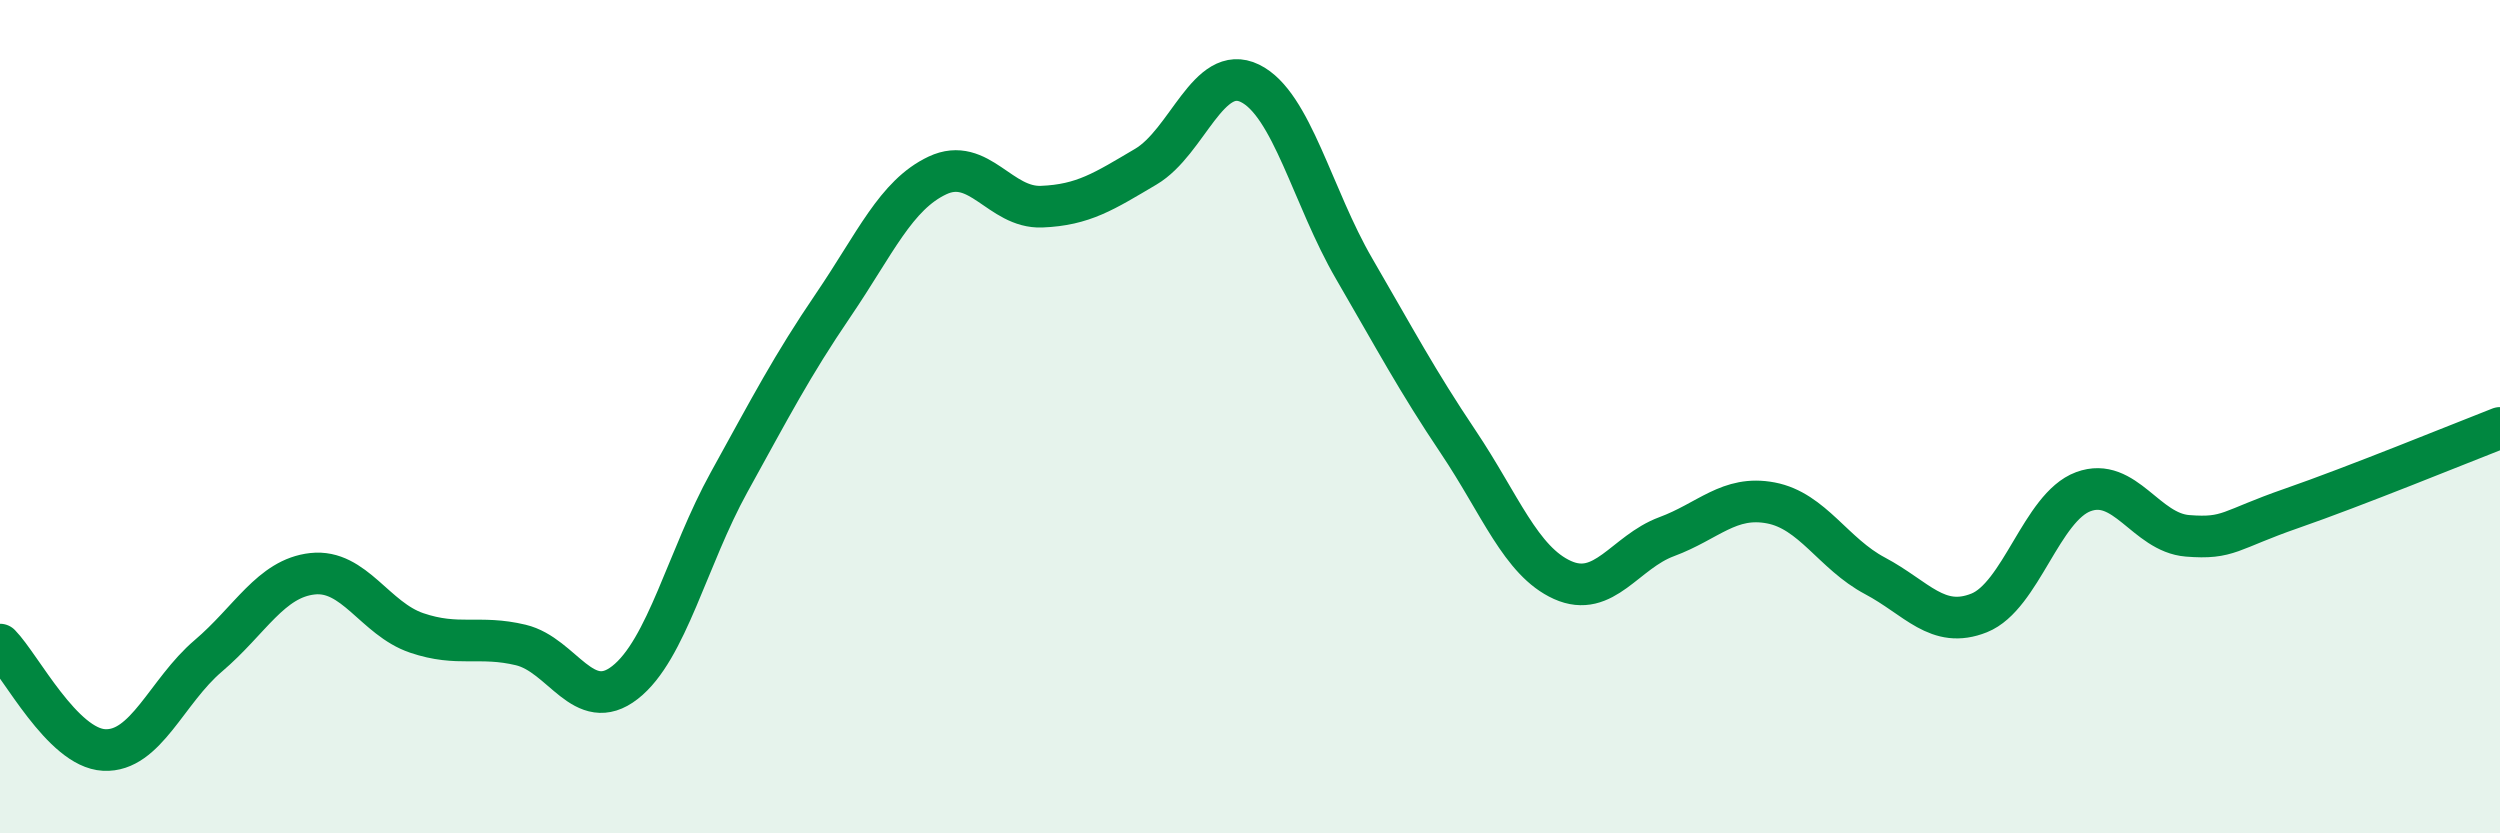 
    <svg width="60" height="20" viewBox="0 0 60 20" xmlns="http://www.w3.org/2000/svg">
      <path
        d="M 0,15.47 C 0.5,15.98 1.5,17.95 2.5,18 C 3.5,18.05 4,16.59 5,15.74 C 6,14.89 6.5,13.88 7.5,13.77 C 8.5,13.66 9,14.85 10,15.19 C 11,15.53 11.5,15.24 12.5,15.48 C 13.5,15.72 14,17.16 15,16.38 C 16,15.6 16.5,13.38 17.5,11.57 C 18.5,9.76 19,8.79 20,7.32 C 21,5.85 21.5,4.68 22.5,4.21 C 23.5,3.74 24,5 25,4.96 C 26,4.92 26.5,4.59 27.5,4 C 28.5,3.41 29,1.51 30,2 C 31,2.49 31.5,4.73 32.5,6.45 C 33.5,8.17 34,9.12 35,10.61 C 36,12.1 36.5,13.47 37.5,13.92 C 38.5,14.37 39,13.25 40,12.88 C 41,12.51 41.5,11.88 42.5,12.07 C 43.5,12.26 44,13.29 45,13.82 C 46,14.35 46.5,15.11 47.5,14.71 C 48.5,14.31 49,12.17 50,11.8 C 51,11.43 51.5,12.78 52.5,12.86 C 53.5,12.94 53.5,12.72 55,12.2 C 56.5,11.68 59,10.66 60,10.27L60 20L0 20Z"
        fill="#008740"
        opacity="0.1"
        stroke-linecap="round"
        stroke-linejoin="round"
      />
      <path
        d="M 0,15.47 C 0.5,15.98 1.5,17.95 2.5,18 C 3.5,18.05 4,16.59 5,15.74 C 6,14.89 6.5,13.88 7.5,13.77 C 8.5,13.66 9,14.85 10,15.19 C 11,15.53 11.5,15.24 12.5,15.48 C 13.5,15.72 14,17.16 15,16.38 C 16,15.6 16.5,13.38 17.5,11.57 C 18.5,9.76 19,8.79 20,7.32 C 21,5.85 21.5,4.68 22.5,4.21 C 23.5,3.74 24,5 25,4.96 C 26,4.92 26.5,4.59 27.5,4 C 28.5,3.41 29,1.51 30,2 C 31,2.49 31.5,4.73 32.5,6.45 C 33.5,8.17 34,9.12 35,10.61 C 36,12.1 36.5,13.47 37.5,13.92 C 38.5,14.37 39,13.25 40,12.88 C 41,12.51 41.5,11.88 42.5,12.07 C 43.5,12.26 44,13.29 45,13.82 C 46,14.35 46.5,15.11 47.5,14.71 C 48.5,14.31 49,12.17 50,11.8 C 51,11.43 51.5,12.78 52.5,12.86 C 53.5,12.94 53.5,12.72 55,12.2 C 56.5,11.68 59,10.66 60,10.27"
        stroke="#008740"
        stroke-width="1"
        fill="none"
        stroke-linecap="round"
        stroke-linejoin="round"
      />
    </svg>
  